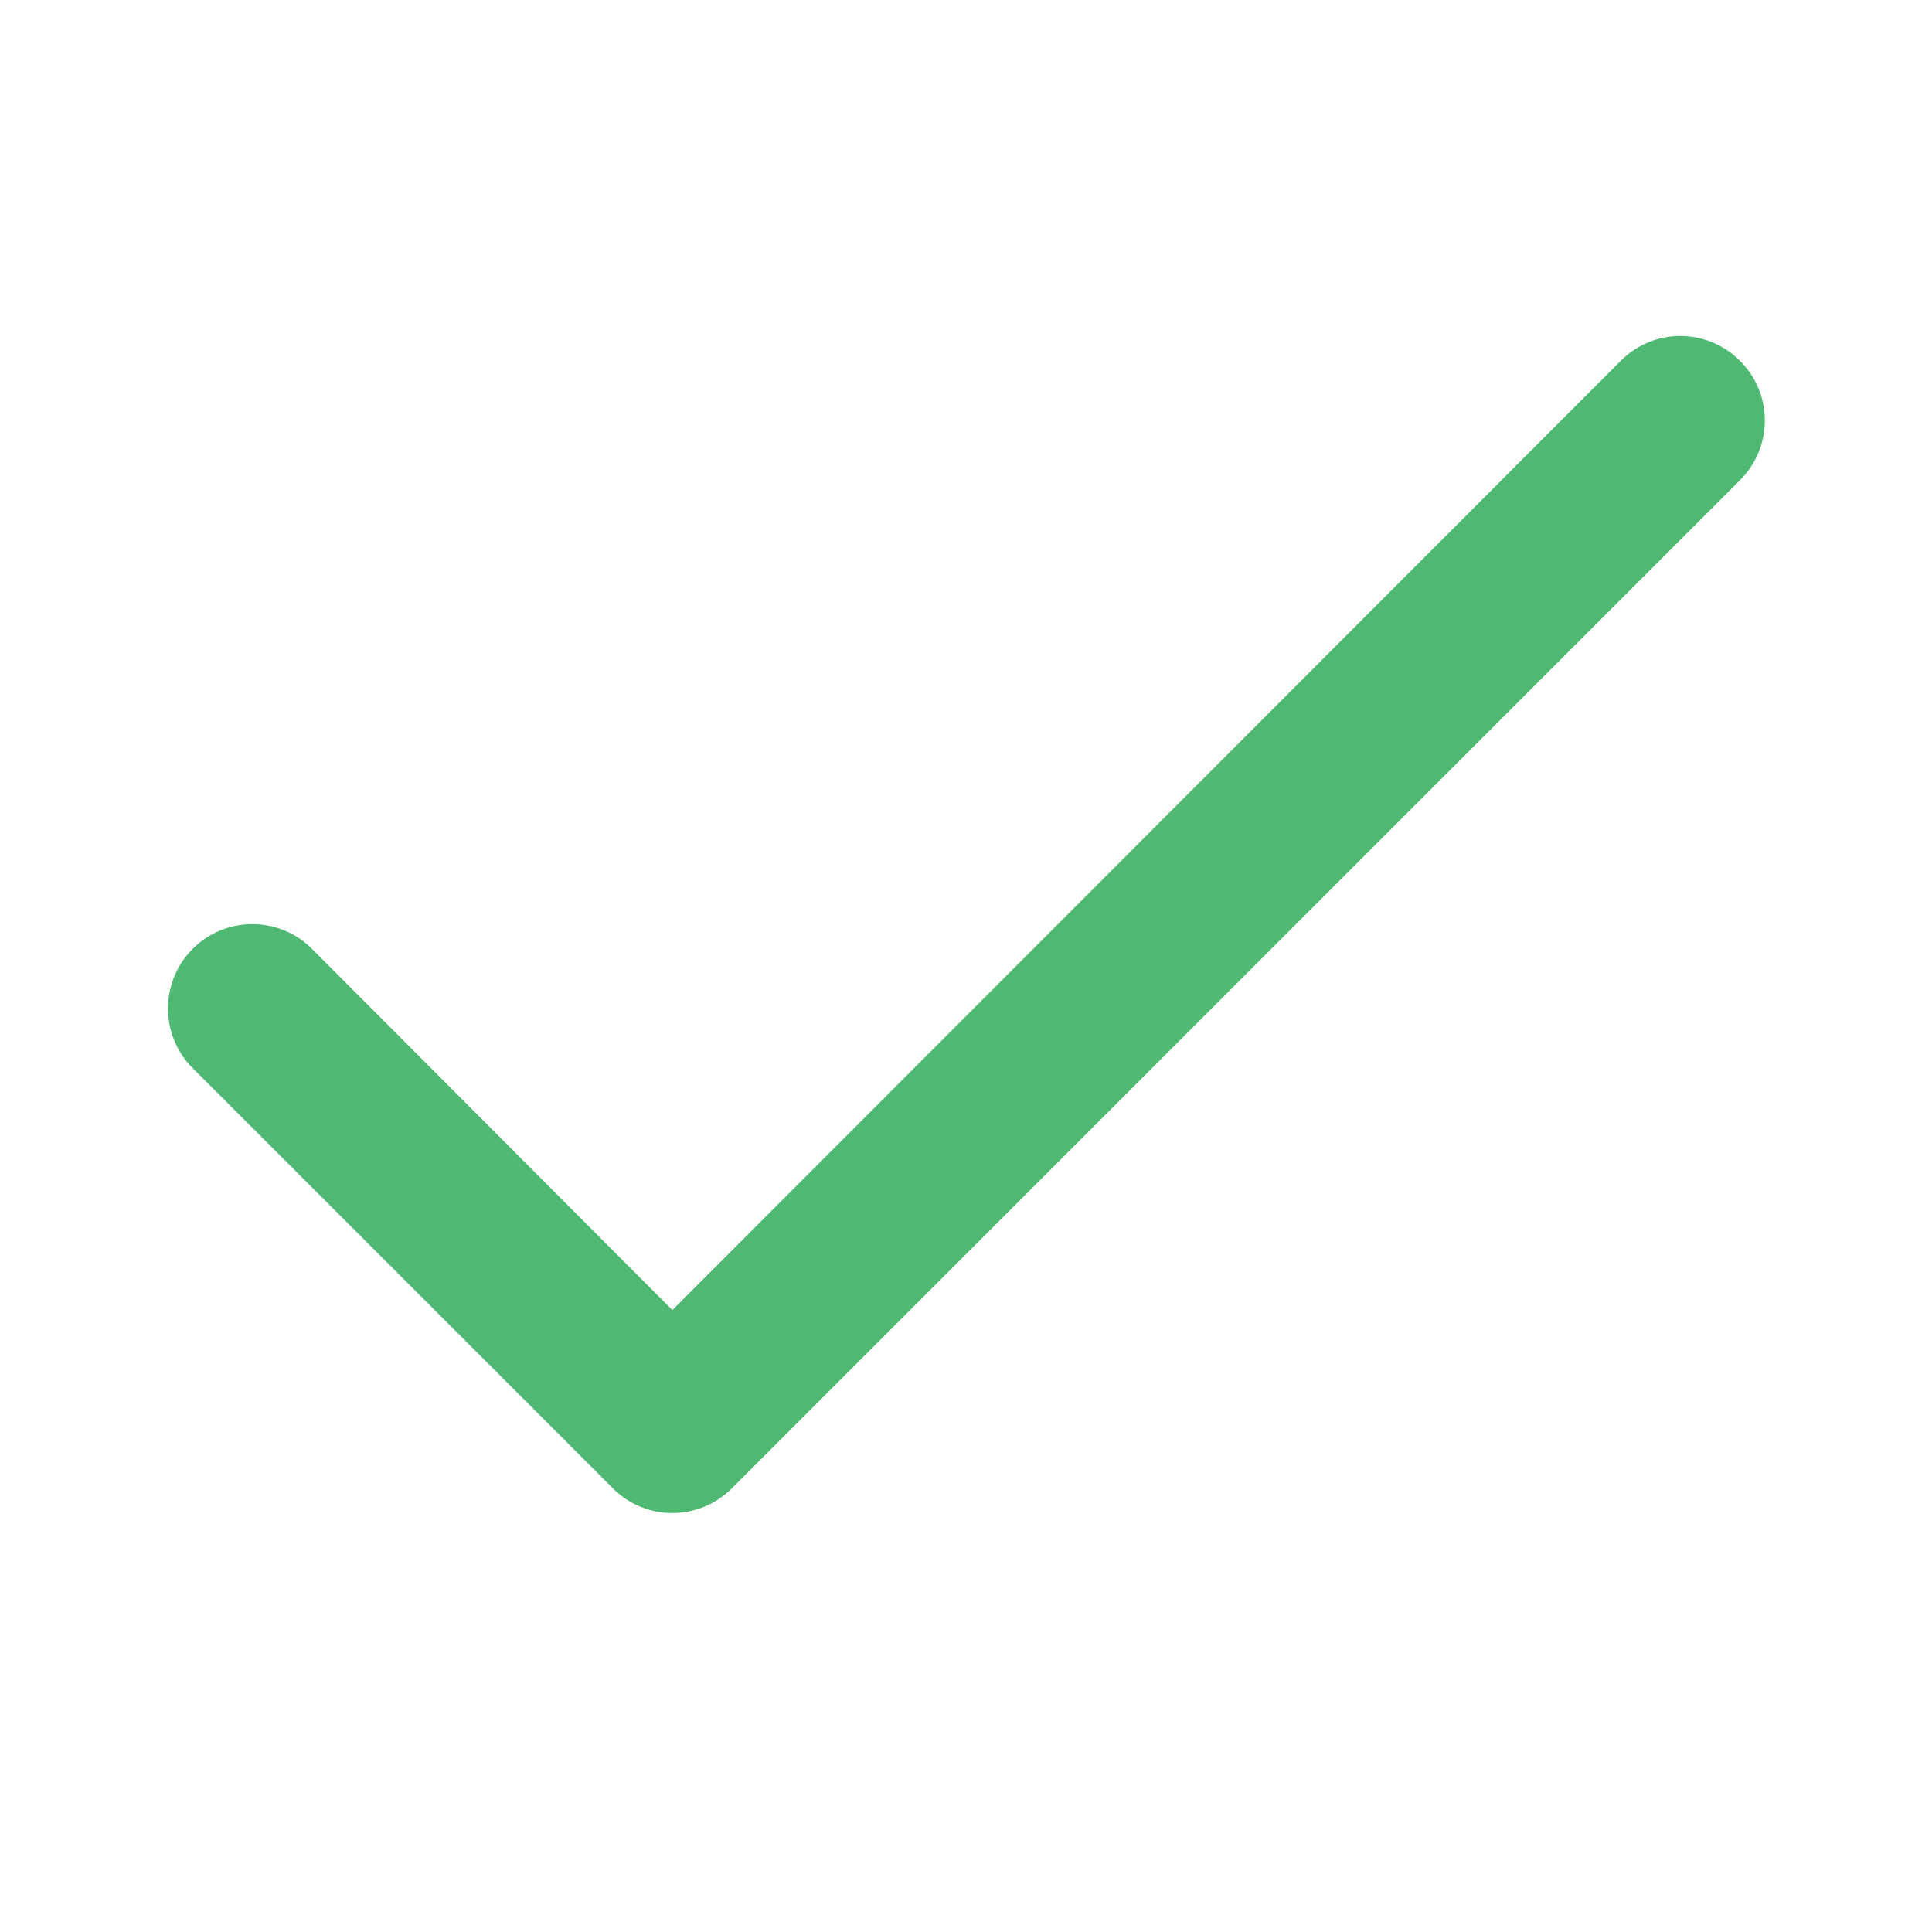 <svg xmlns="http://www.w3.org/2000/svg" width="23" height="23" viewBox="0 0 23 23">
  <defs>
    <style>
      .cls-1 {
        fill: none;
      }

      .cls-2 {
        fill: #4fb872;
      }
    </style>
  </defs>
  <g id="icn-tick-green" transform="translate(-380 -82)">
    <rect id="Rectangle_804" data-name="Rectangle 804" class="cls-1" width="23" height="23" transform="translate(380 82)"/>
    <path id="Path_6145" data-name="Path 6145" class="cls-2" d="M21.21,5.29a1,1,0,0,0-1.42,0L8.5,16.59l-4.29-4.3a1,1,0,1,0-1.42,1.42l5,5a1,1,0,0,0,1.42,0l12-12a1,1,0,0,0,0-1.42Z" transform="translate(379.504 81.006)"/>
  </g>
</svg>
